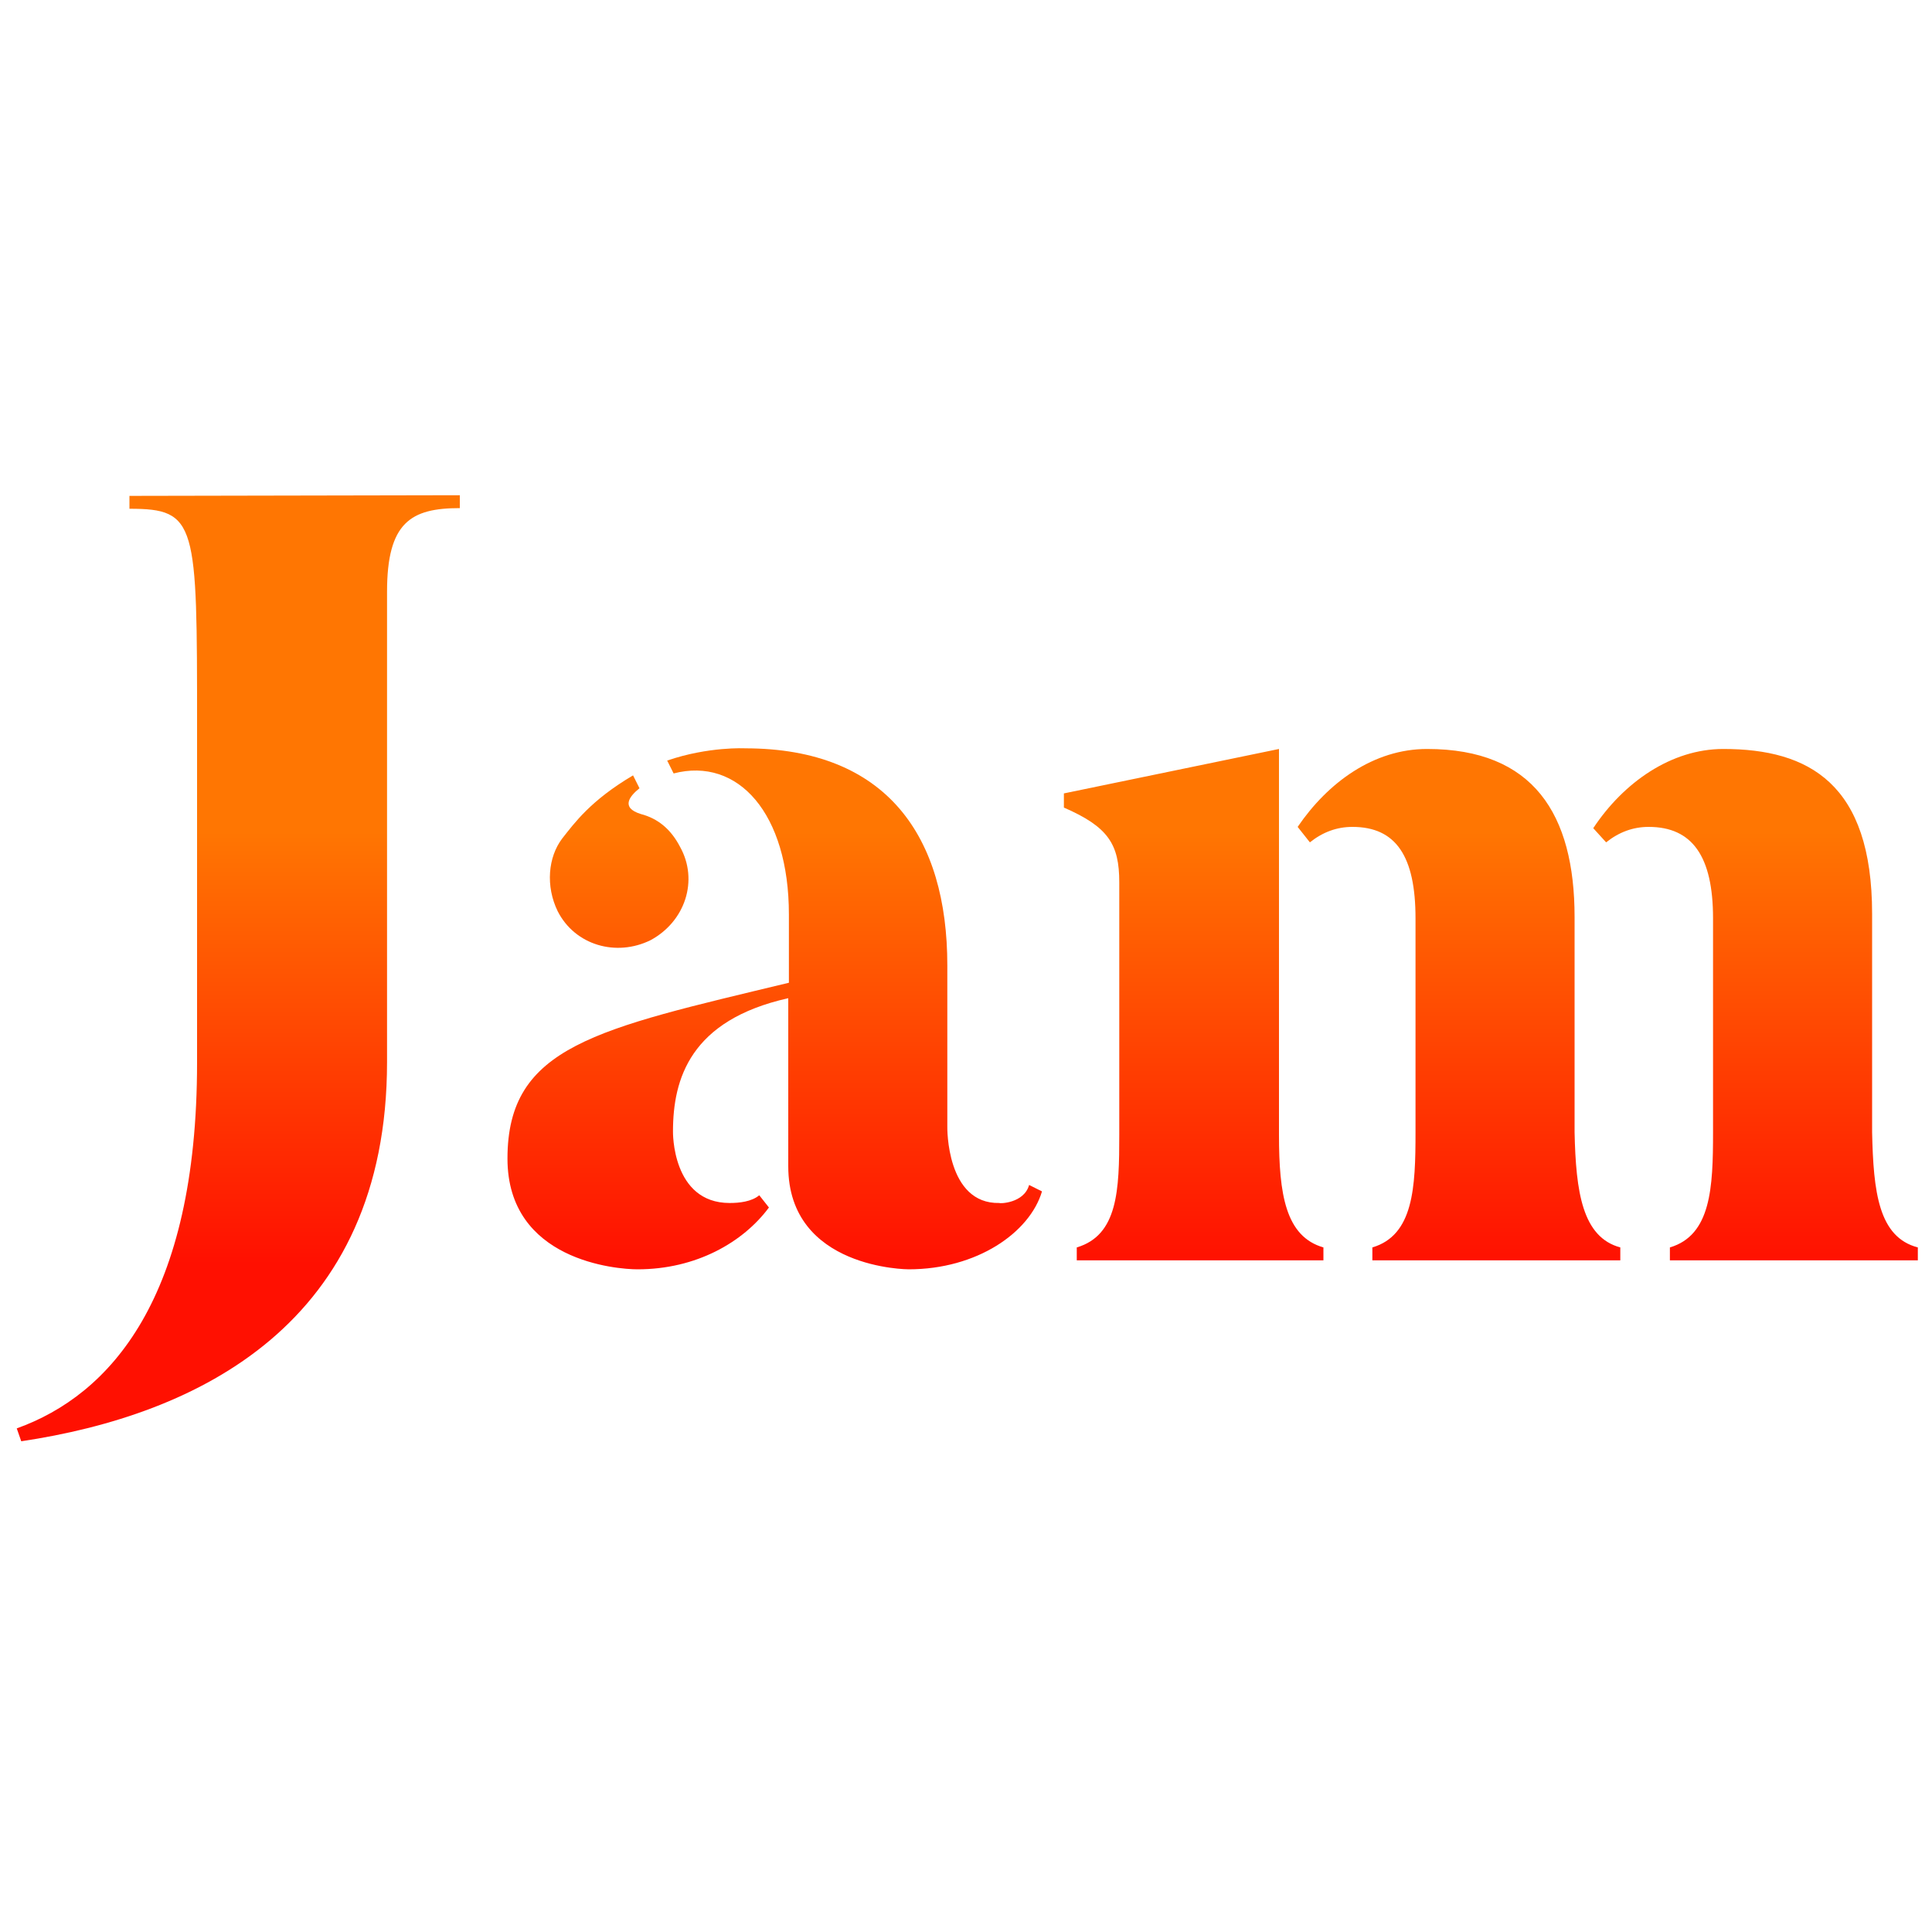 <?xml version="1.0" encoding="utf-8"?>
<!-- Generator: Adobe Illustrator 24.3.0, SVG Export Plug-In . SVG Version: 6.00 Build 0)  -->
<svg version="1.1" id="Layer_1" xmlns="http://www.w3.org/2000/svg" xmlns:xlink="http://www.w3.org/1999/xlink" x="0px" y="0px"
	 viewBox="0 0 300 300" style="enable-background:new 0 0 300 300;" xml:space="preserve">
<style type="text/css">
	.st0{fill:url(#SVGID_1_);}
	.st1{fill:url(#SVGID_2_);}
	.st2{fill:url(#SVGID_3_);}
	.st3{fill:none;}
</style>
<g>
	
		<linearGradient id="SVGID_1_" gradientUnits="userSpaceOnUse" x1="37" y1="103.728" x2="37" y2="170.885" gradientTransform="matrix(1 0 0 -1 0 300)">
		<stop  offset="0" style="stop-color:#FF1001"/>
		<stop  offset="1" style="stop-color:#FF7602"/>
	</linearGradient>
	<path class="st0" d="M71.4,76.9v2c-7.6,0-11.3,2.2-11.3,13v73c0,40.7-29.4,54.8-56.8,58.9l-0.7-2c14.5-5.2,28-20.2,28-56.8v-52.3
		c0-31.5,0-33.7-10.5-33.7v-2L71.4,76.9L71.4,76.9z"/>
	
		<linearGradient id="SVGID_2_" gradientUnits="userSpaceOnUse" x1="120.3" y1="103.728" x2="120.3" y2="170.885" gradientTransform="matrix(1 0 0 -1 0 300)">
		<stop  offset="0" style="stop-color:#FF1001"/>
		<stop  offset="1" style="stop-color:#FF7602"/>
	</linearGradient>
	<path class="st1" d="M159.8,184l2,1c-1.9,6.4-10.1,12.1-20.7,12.1c0,0-18.7,0-18.7-16V155c-15.2,3.4-17.9,12.5-17.9,20.7
		c0,0-0.2,11.1,8.8,11.1c1.5,0,3.4-0.2,4.6-1.2l1.5,1.9c-4,5.4-11.3,9.6-20.4,9.6c-3.2,0-20.2-1.3-20.2-17.2
		c0-17.5,13.8-20.1,43.7-27.3V142c0-15.7-7.9-24.5-17.9-21.9l-1-2c6.4-2.2,12.1-1.9,12.1-1.9c22.1,0,31.4,13.8,31.4,33.7V175
		c0,0-0.2,12,8.1,11.8C155.1,186.9,159,186.9,159.8,184z M86.6,141.5c-1.9-3.9-1.5-8.4,0.7-11.3c1.9-2.4,4.4-5.9,11-9.8l1,2
		c-1.5,1.2-3,3,0.2,4c2.7,0.7,4.7,2.4,6.1,5.1c2.9,5.2,0.8,11.6-4.6,14.5C95.7,148.6,89.3,146.8,86.6,141.5z"/>
	
		<linearGradient id="SVGID_3_" gradientUnits="userSpaceOnUse" x1="231.5" y1="103.728" x2="231.5" y2="170.885" gradientTransform="matrix(1 0 0 -1 0 300)">
		<stop  offset="0" style="stop-color:#FF1001"/>
		<stop  offset="1" style="stop-color:#FF7602"/>
	</linearGradient>
	<path class="st2" d="M205.5,193.7v2h-38.3v-2c6.4-1.9,6.6-8.9,6.6-17.5V137c0-5.9-1.7-8.6-8.6-11.6v-2.2l33.4-6.9v59.9
		C198.6,185.4,199.6,192,205.5,193.7z M251.6,193.7v2h-38.5v-2c6.4-1.9,6.7-9.3,6.7-17.9v-33.2c0-9.6-3-14.2-9.8-14.2
		c-2.4,0-4.6,0.8-6.6,2.4l-1.9-2.4c4.7-6.9,11.8-12.1,20.1-12.1c16.5,0,22.9,10.1,22.9,26.1v33.4
		C244.7,185.1,245.7,192.1,251.6,193.7z M297.8,193.7v2h-38.5v-2c6.4-1.9,6.7-9.3,6.7-17.9v-33.2c0-9.6-3.2-14.2-10-14.2
		c-2.4,0-4.6,0.8-6.6,2.4l-2-2.2c4.7-7.1,12.1-12.3,20.2-12.3c13.3,0,23.1,5.4,23.1,25.6v33.9C290.9,185.1,291.7,192.1,297.8,193.7z
		"/>
</g>
<rect class="st3" width="300" height="300"/>
</svg>
